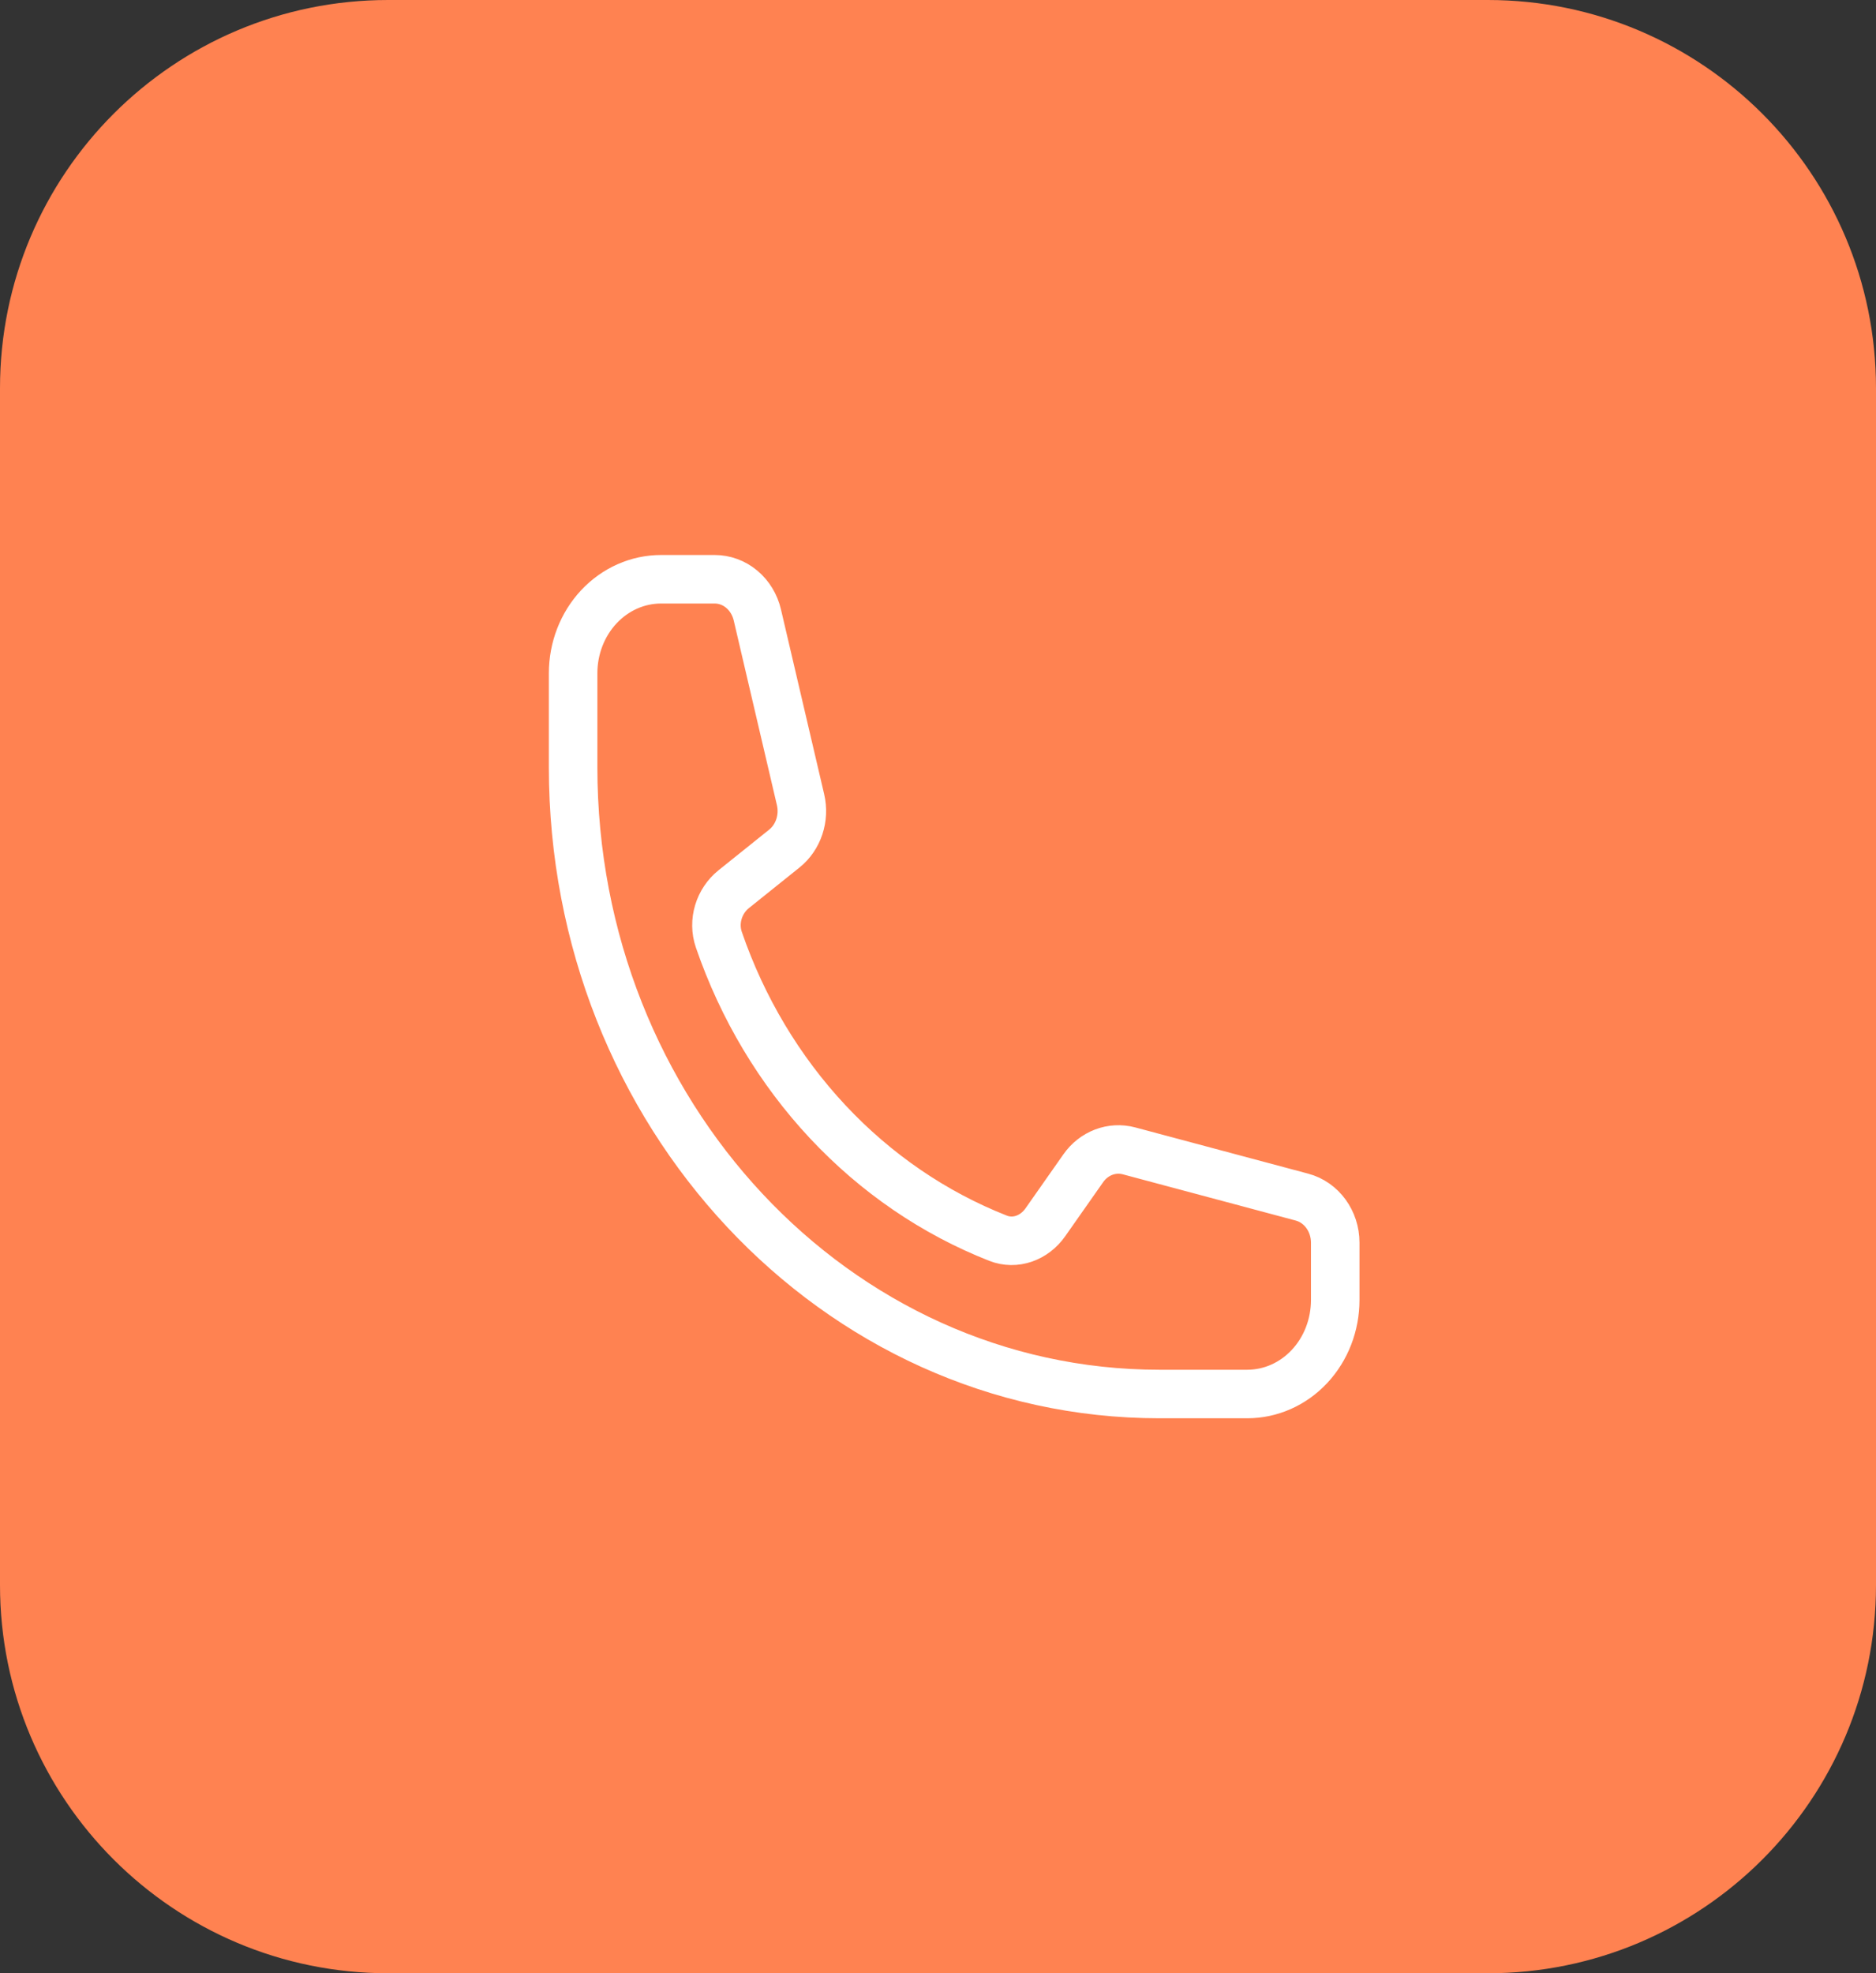 <svg width="58" height="61" viewBox="0 0 58 61" fill="none" xmlns="http://www.w3.org/2000/svg">
<rect x="0" y="0" width="58" height="61" fill="#333333" stroke="none"/>
<path d="M0 12.001C0 5.373 5.373 0 12 0H46C52.627 0 58 5.373 58 12.001V49.001C58 55.628 52.627 61.001 46 61.001H12C5.373 61.001 0 55.628 0 49.001V12.001Z" fill="#FF8251"/>
<path d="M17.719 23.719C17.719 34.419 25.834 43.094 35.844 43.094H38.562C39.284 43.094 39.975 42.788 40.485 42.243C40.995 41.698 41.281 40.959 41.281 40.188V38.416C41.281 37.749 40.857 37.168 40.252 37.007L34.907 35.578C34.376 35.436 33.817 35.649 33.49 36.117L32.318 37.787C31.977 38.272 31.389 38.487 30.856 38.278C28.878 37.5 27.081 36.272 25.591 34.679C24.101 33.086 22.952 31.166 22.225 29.051C22.029 28.482 22.23 27.853 22.684 27.488L24.246 26.235C24.685 25.885 24.883 25.287 24.75 24.72L23.414 19.007C23.34 18.693 23.17 18.414 22.932 18.215C22.693 18.015 22.398 17.907 22.095 17.907H20.438C19.716 17.907 19.025 18.213 18.515 18.758C18.005 19.303 17.719 20.042 17.719 20.813V23.719Z" stroke="white" stroke-width="1.5" stroke-linecap="round" stroke-linejoin="round"/>
</svg>
